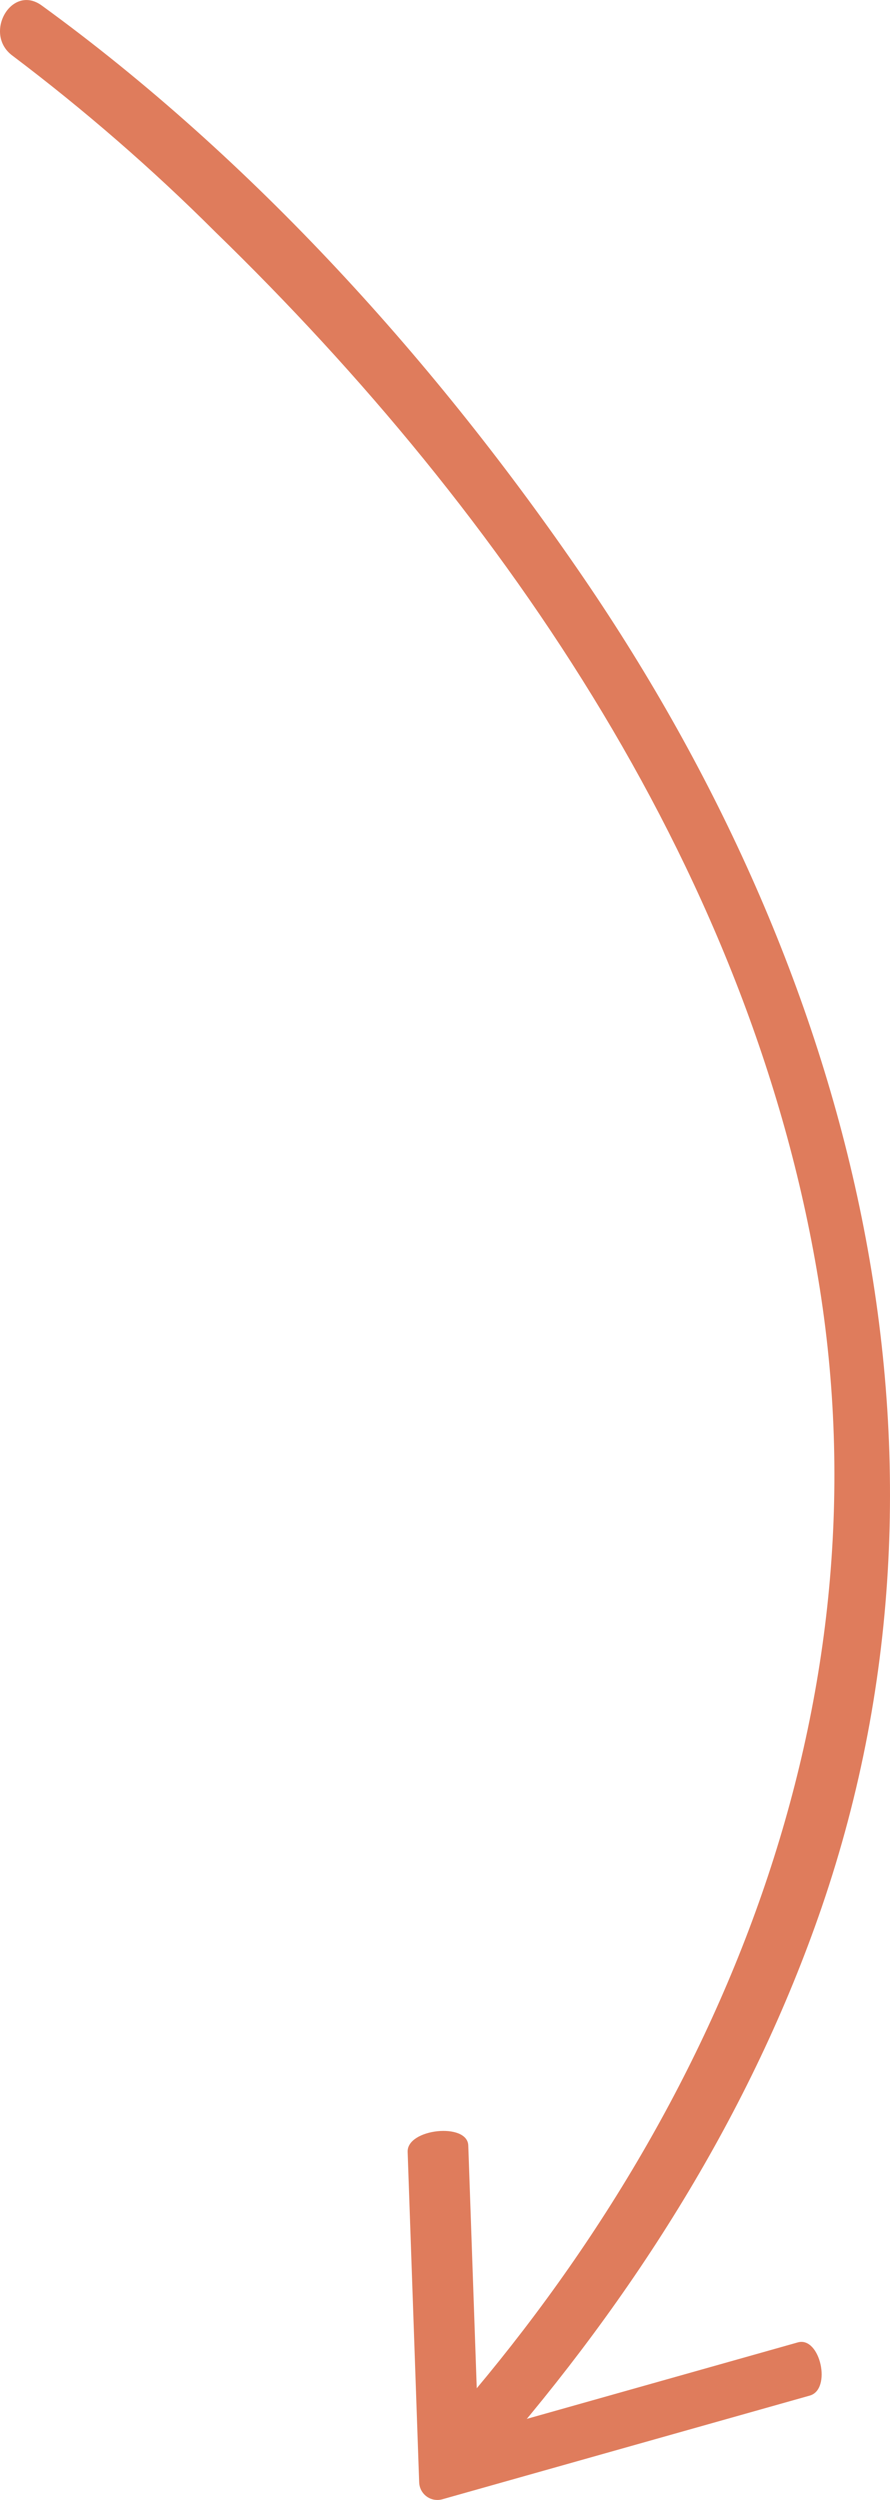 <?xml version="1.0" encoding="UTF-8"?> <!-- Creator: CorelDRAW 2021.5 --> <svg xmlns="http://www.w3.org/2000/svg" xmlns:xlink="http://www.w3.org/1999/xlink" xmlns:xodm="http://www.corel.com/coreldraw/odm/2003" xml:space="preserve" width="20.291mm" height="56.969mm" style="shape-rendering:geometricPrecision; text-rendering:geometricPrecision; image-rendering:optimizeQuality; fill-rule:evenodd; clip-rule:evenodd" viewBox="0 0 1638.16 4599.23"> <defs> <style type="text/css"> <![CDATA[ .fil0 {fill:#DF7C5C;fill-rule:nonzero} ]]> </style> </defs> <g id="Слой_x0020_1">  <g id="_105553218545600"> <path class="fil0" d="M827.83 4451.8c502.07,-573.4 802.61,-1312.23 681.06,-2081.65 -119.07,-752.58 -575.29,-1421.65 -1112.73,-1943.61 -116.34,-116.21 -241.55,-224.74 -372.9,-323.92 -54.96,-39.99 -2.42,-133.06 53.4,-92.65 389.03,282.47 728.29,658.84 998.04,1053.85 490.1,717.96 727.14,1601.09 437.78,2444.94 -129.81,377.92 -346.19,718.63 -608.34,1018.23 -45.35,51.79 -121.28,-23.51 -76.14,-75.09l-0.18 -0.1z"></path> <path class="fil0" d="M1490.31 4407.22l-676.61 190.85c-2.76,0.73 -5.63,1.13 -8.49,1.15 -18.33,0.13 -33.37,-14.54 -33.69,-32.91l-21.21 -607.49c-1.49,-42.8 110.13,-54.58 111.62,-11.77l21.21 607.5 -91.32 -54.38 676.61 -190.85c41.21,-11.71 63.09,86.71 21.87,97.9l0.01 0.01z"></path> </g> </g> </svg> 